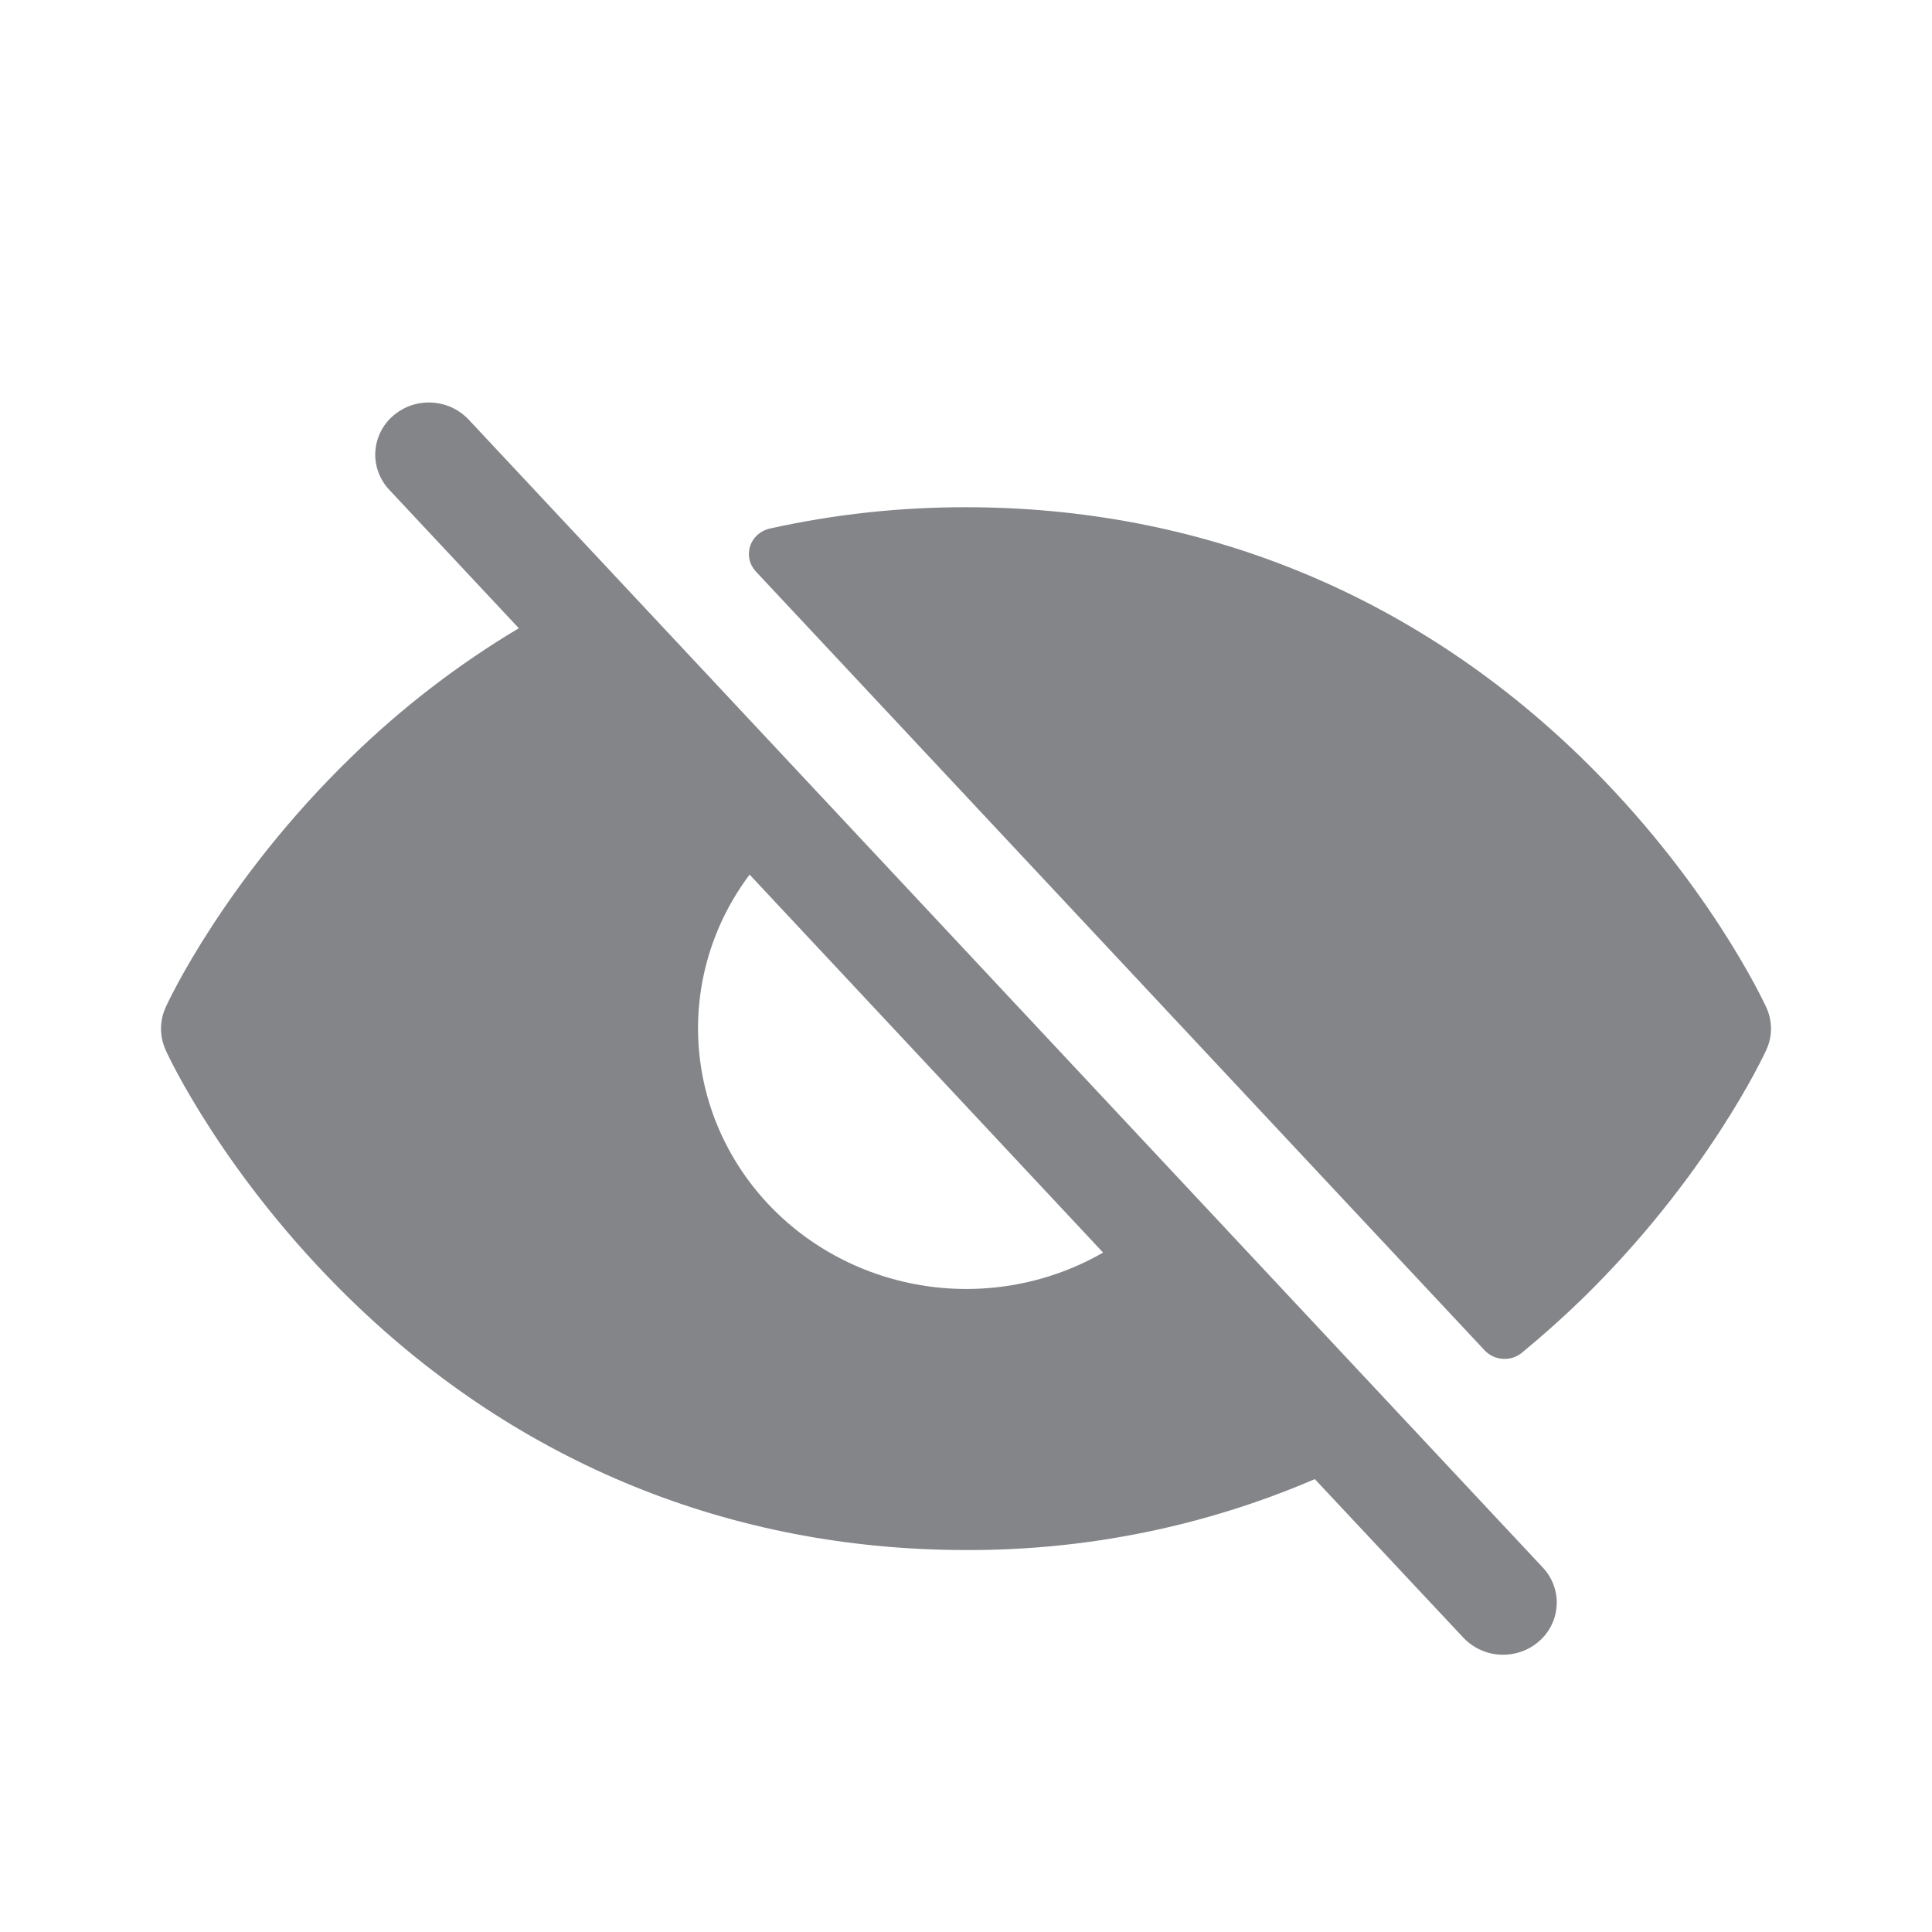<svg width="24" height="24" viewBox="0 0 24 24" fill="#838589" xmlns="http://www.w3.org/2000/svg">
<path d="M9.39 7.1C9.351 7.058 9.323 7.007 9.311 6.952C9.298 6.896 9.301 6.839 9.318 6.784C9.336 6.73 9.368 6.682 9.411 6.643C9.454 6.605 9.506 6.578 9.563 6.566C10.363 6.388 11.18 6.3 12 6.301C14.907 6.301 17.547 7.375 19.638 9.406C21.207 10.93 21.913 12.451 21.942 12.515C21.98 12.598 22 12.688 22 12.779C22 12.869 21.98 12.959 21.942 13.042C21.913 13.106 21.207 14.626 19.638 16.151C19.401 16.38 19.156 16.598 18.906 16.804C18.84 16.858 18.755 16.886 18.669 16.88C18.582 16.875 18.502 16.837 18.443 16.775L9.39 7.1ZM19.16 19.467C19.22 19.529 19.267 19.603 19.297 19.683C19.328 19.764 19.342 19.849 19.338 19.935C19.334 20.021 19.313 20.105 19.276 20.182C19.239 20.26 19.186 20.33 19.12 20.387C19.055 20.445 18.979 20.489 18.896 20.518C18.812 20.547 18.724 20.559 18.636 20.555C18.548 20.55 18.462 20.529 18.382 20.491C18.303 20.454 18.232 20.402 18.173 20.338L16.333 18.374C14.969 18.961 13.492 19.261 12 19.255C9.093 19.255 6.452 18.181 4.362 16.151C2.792 14.626 2.083 13.106 2.057 13.042C2.02 12.959 2 12.869 2 12.779C2 12.688 2.02 12.598 2.057 12.515C2.083 12.454 2.792 10.93 4.362 9.406C4.989 8.794 5.688 8.256 6.445 7.804L4.84 6.089C4.78 6.026 4.733 5.953 4.703 5.872C4.672 5.792 4.658 5.706 4.662 5.621C4.666 5.535 4.687 5.451 4.724 5.373C4.761 5.296 4.814 5.226 4.88 5.168C4.945 5.111 5.021 5.066 5.104 5.037C5.188 5.009 5.276 4.996 5.364 5.001C5.452 5.006 5.538 5.027 5.618 5.064C5.697 5.102 5.768 5.154 5.827 5.218L19.16 19.467ZM13.703 15.56L9.312 10.865C8.859 11.467 8.635 12.203 8.676 12.947C8.717 13.691 9.021 14.399 9.537 14.951C10.053 15.503 10.749 15.865 11.508 15.976C12.267 16.087 13.042 15.94 13.703 15.56Z" fill="#838589"/>
</svg>
